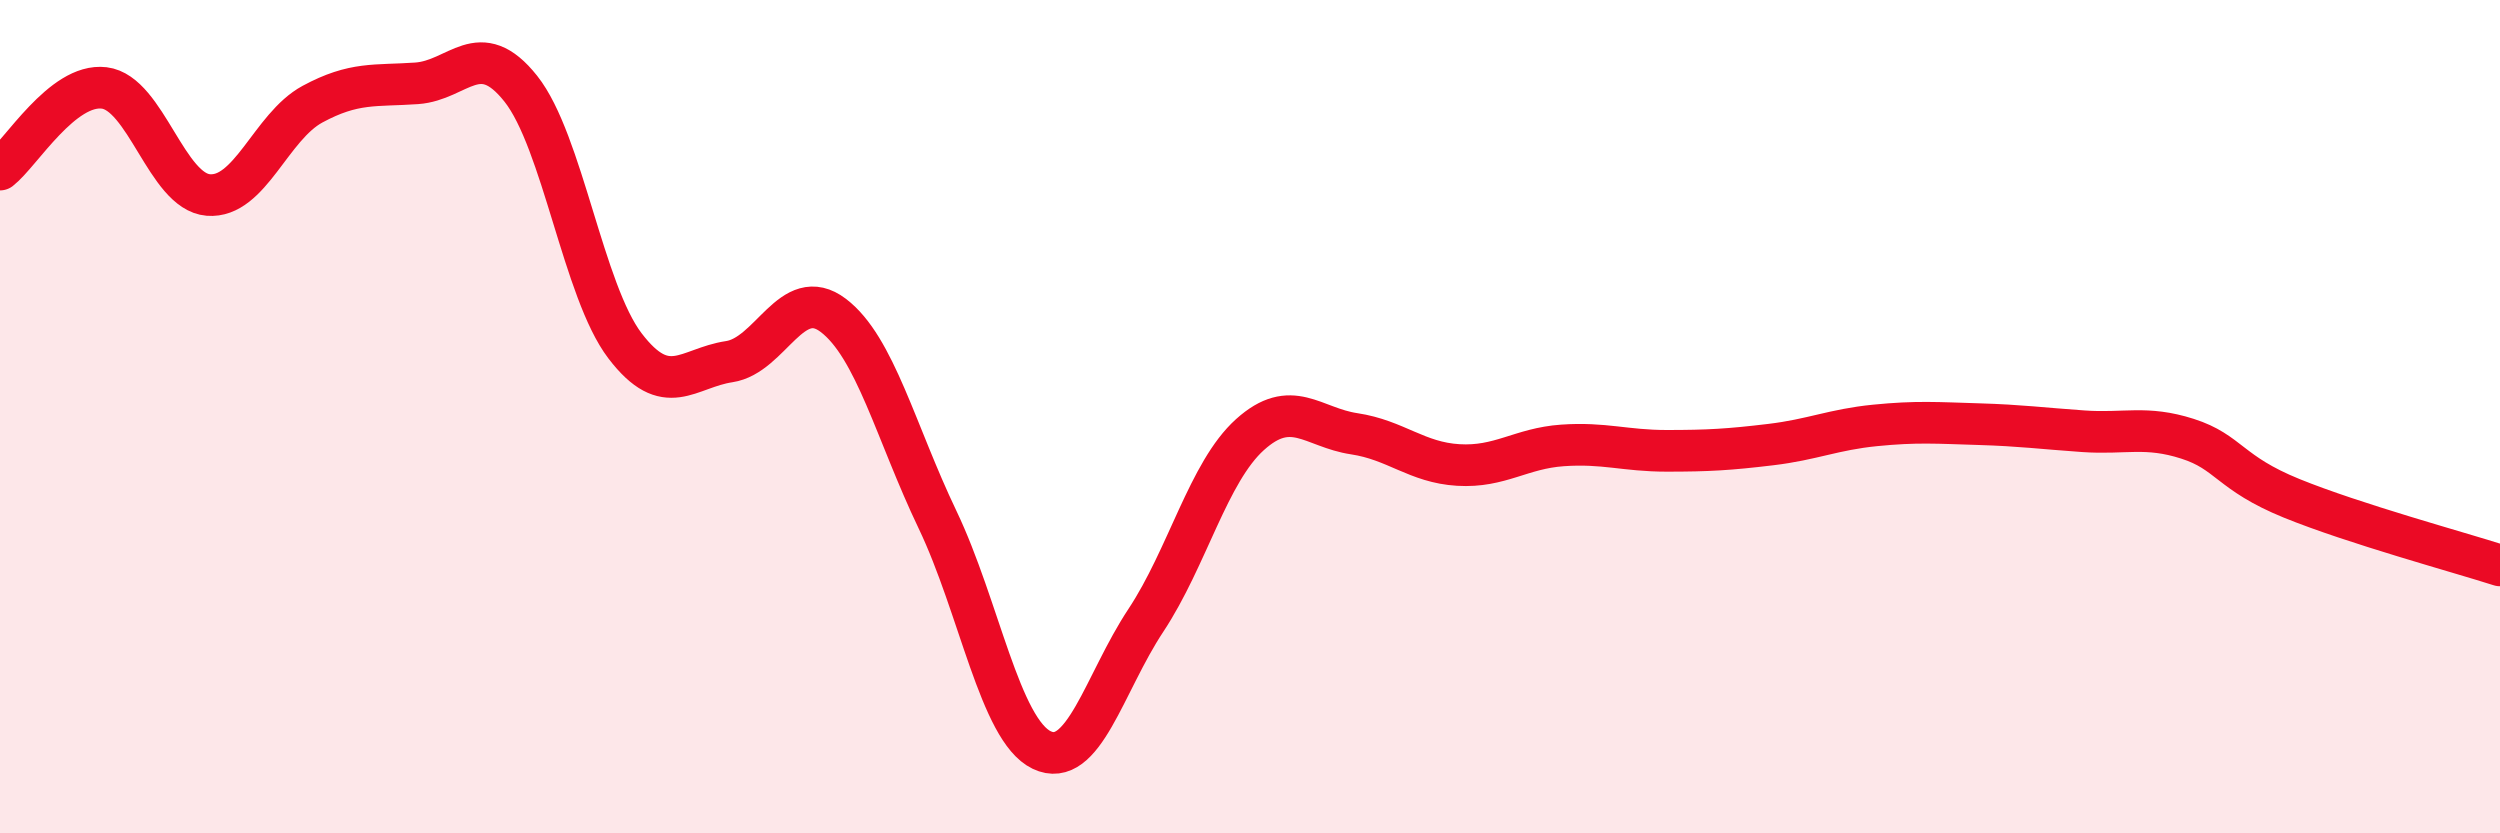 
    <svg width="60" height="20" viewBox="0 0 60 20" xmlns="http://www.w3.org/2000/svg">
      <path
        d="M 0,4.07 C 0.5,3.68 1.5,1.99 2.5,2.11 C 3.5,2.23 4,4.6 5,4.68 C 6,4.76 6.5,3.04 7.5,2.5 C 8.5,1.96 9,2.07 10,2 C 11,1.93 11.5,0.87 12.5,2.13 C 13.5,3.39 14,6.99 15,8.3 C 16,9.61 16.5,8.83 17.5,8.68 C 18.5,8.53 19,6.81 20,7.57 C 21,8.33 21.5,10.38 22.5,12.47 C 23.5,14.56 24,17.52 25,18 C 26,18.48 26.5,16.4 27.5,14.89 C 28.5,13.38 29,11.33 30,10.43 C 31,9.53 31.5,10.26 32.5,10.41 C 33.5,10.56 34,11.1 35,11.16 C 36,11.22 36.5,10.76 37.5,10.69 C 38.5,10.62 39,10.82 40,10.82 C 41,10.82 41.5,10.79 42.5,10.67 C 43.5,10.55 44,10.31 45,10.21 C 46,10.11 46.5,10.15 47.5,10.18 C 48.5,10.21 49,10.28 50,10.35 C 51,10.42 51.5,10.21 52.5,10.53 C 53.5,10.85 53.5,11.35 55,11.96 C 56.5,12.57 59,13.25 60,13.57L60 20L0 20Z"
        fill="#EB0A25"
        opacity="0.1"
        stroke-linecap="round"
        stroke-linejoin="round"
      />
      <path
        d="M 0,4.07 C 0.5,3.68 1.5,1.99 2.5,2.11 C 3.5,2.23 4,4.6 5,4.68 C 6,4.76 6.5,3.04 7.5,2.5 C 8.5,1.96 9,2.07 10,2 C 11,1.93 11.5,0.87 12.5,2.13 C 13.5,3.39 14,6.99 15,8.3 C 16,9.61 16.5,8.83 17.5,8.68 C 18.5,8.53 19,6.81 20,7.57 C 21,8.33 21.5,10.38 22.5,12.47 C 23.5,14.56 24,17.52 25,18 C 26,18.48 26.5,16.4 27.5,14.89 C 28.5,13.38 29,11.33 30,10.43 C 31,9.53 31.5,10.26 32.5,10.41 C 33.5,10.56 34,11.1 35,11.16 C 36,11.22 36.5,10.76 37.5,10.69 C 38.5,10.62 39,10.82 40,10.82 C 41,10.82 41.5,10.79 42.5,10.67 C 43.5,10.55 44,10.31 45,10.21 C 46,10.11 46.5,10.15 47.5,10.18 C 48.5,10.21 49,10.28 50,10.35 C 51,10.42 51.5,10.21 52.5,10.53 C 53.5,10.85 53.5,11.35 55,11.96 C 56.5,12.57 59,13.25 60,13.57"
        stroke="#EB0A25"
        stroke-width="1"
        fill="none"
        stroke-linecap="round"
        stroke-linejoin="round"
      />
    </svg>
  